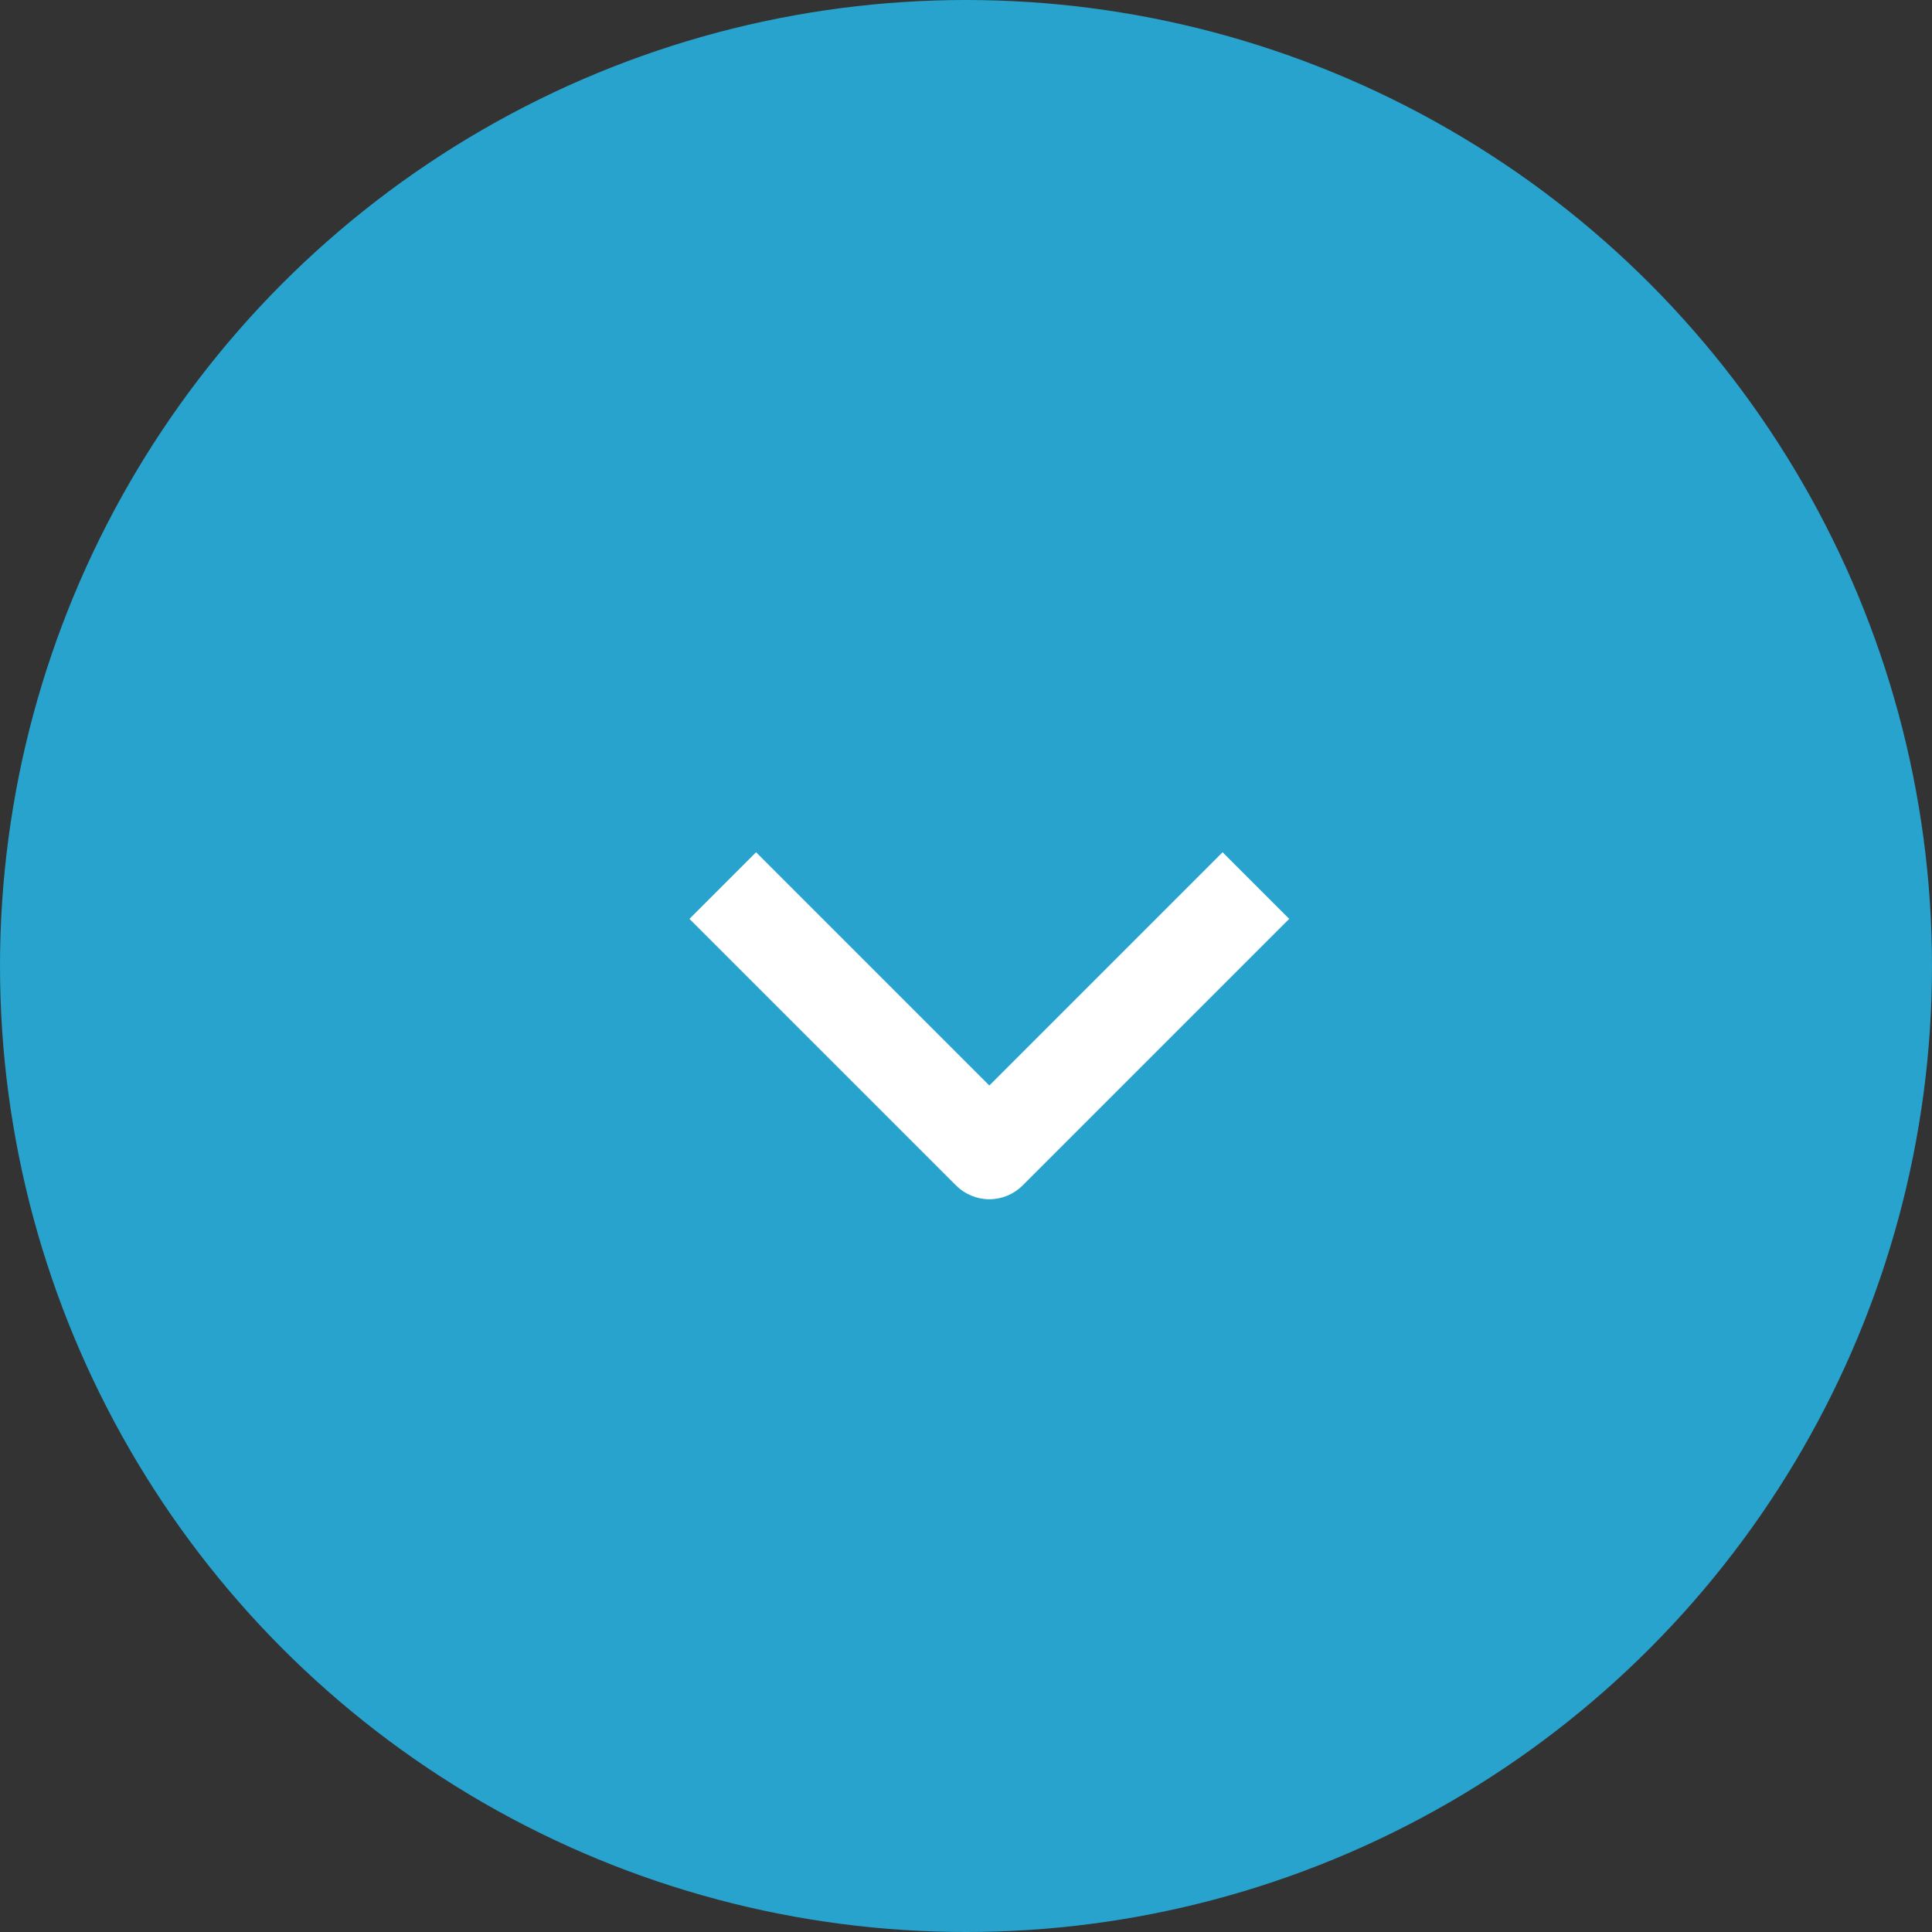 <svg width="41" height="41" viewBox="0 0 41 41" fill="none" xmlns="http://www.w3.org/2000/svg">
<rect x="0" y="0" width="41" height="41" fill="#333333" stroke="none"/>
<circle cx="20.5" cy="20.5" r="20.5" fill="#27A3CE"/>
<g clip-path="url(#clip0_1_1704)">
<path fill-rule="evenodd" clip-rule="evenodd" d="M20.288 25.157L14.631 19.5L16.045 18.086L20.995 23.036L25.945 18.086L27.359 19.5L21.702 25.157C21.515 25.344 21.261 25.45 20.995 25.45C20.73 25.45 20.476 25.344 20.288 25.157Z" fill="white"/>
</g>
<defs>
<clipPath id="clip0_1_1704">
<rect width="12" height="24" fill="white" transform="translate(33 15) rotate(90)"/>
</clipPath>
</defs>
</svg>

